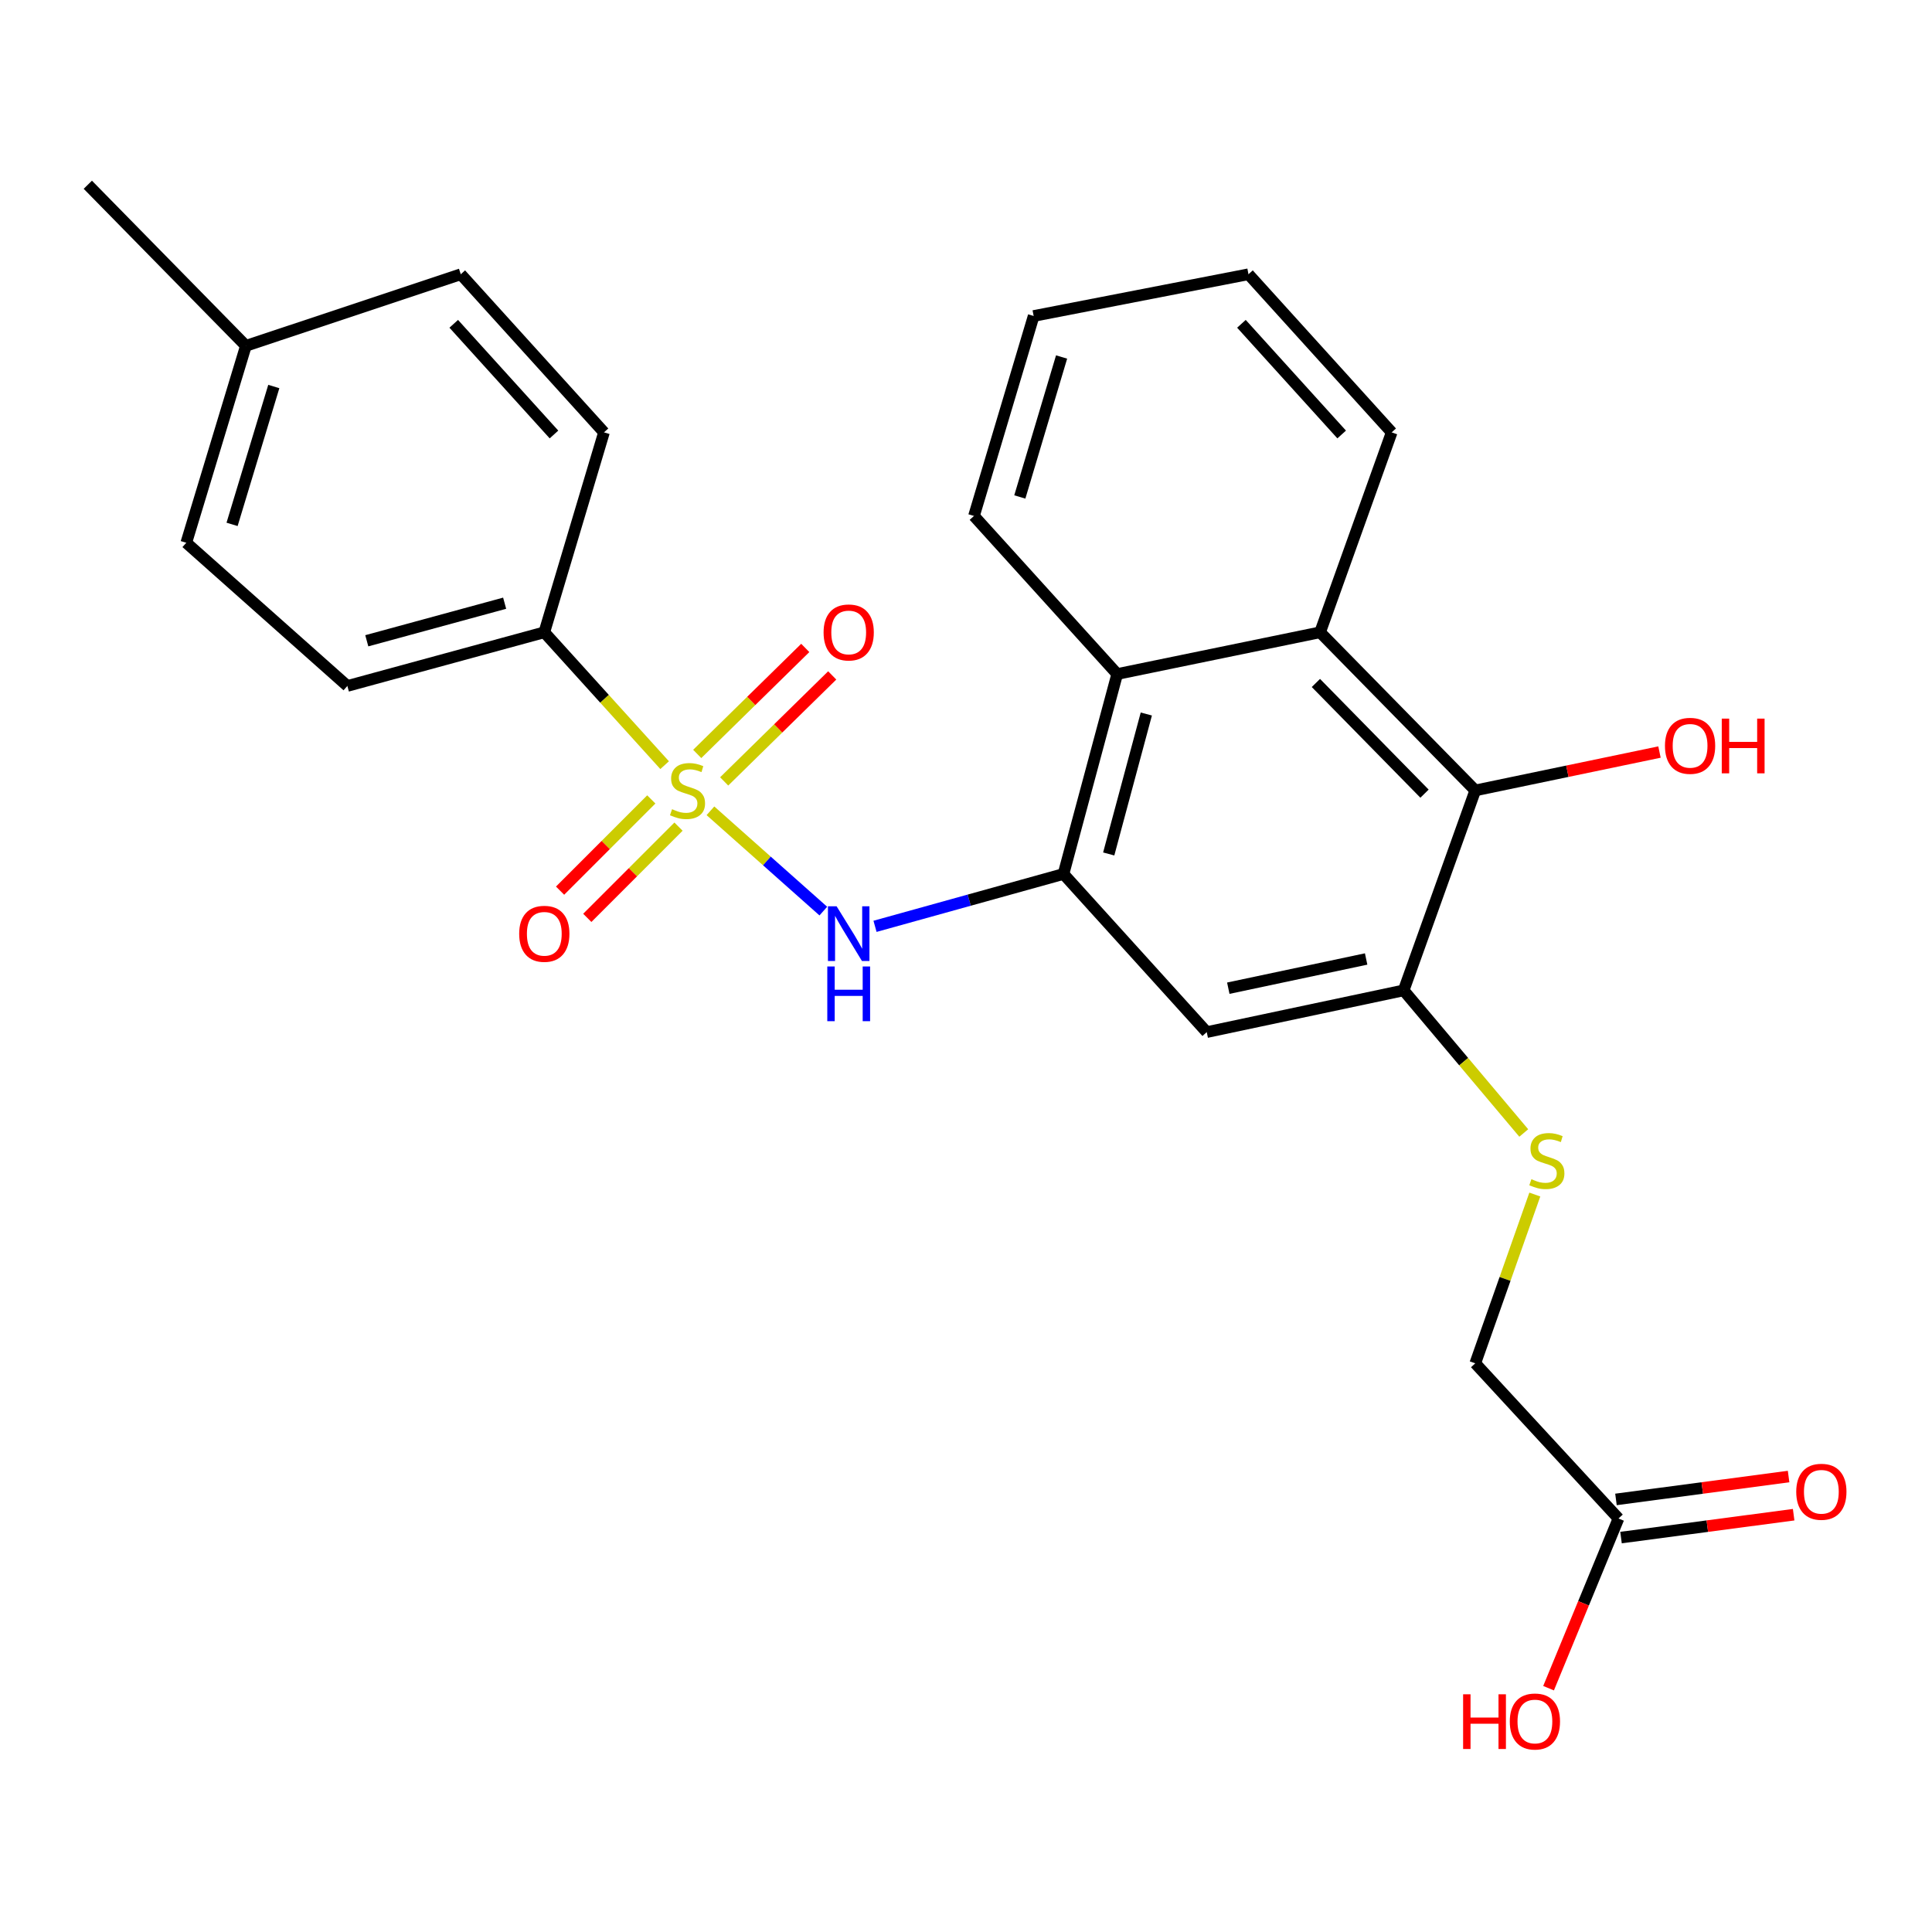 <?xml version='1.0' encoding='iso-8859-1'?>
<svg version='1.1' baseProfile='full'
              xmlns='http://www.w3.org/2000/svg'
                      xmlns:rdkit='http://www.rdkit.org/xml'
                      xmlns:xlink='http://www.w3.org/1999/xlink'
                  xml:space='preserve'
width='1000px' height='1000px' viewBox='0 0 1000 1000'>
<!-- END OF HEADER -->
<rect style='opacity:1.0;fill:#FFFFFF;stroke:none' width='1000' height='1000' x='0' y='0'> </rect>
<path class='bond-0' d='M 367.724,419.668 L 396.937,445.626' style='fill:none;fill-rule:evenodd;stroke:#CCCC00;stroke-width:6px;stroke-linecap:butt;stroke-linejoin:miter;stroke-opacity:1' />
<path class='bond-0' d='M 396.937,445.626 L 426.15,471.584' style='fill:none;fill-rule:evenodd;stroke:#0000FF;stroke-width:6px;stroke-linecap:butt;stroke-linejoin:miter;stroke-opacity:1' />
<path class='bond-7' d='M 344.013,396.046 L 312.873,361.66' style='fill:none;fill-rule:evenodd;stroke:#CCCC00;stroke-width:6px;stroke-linecap:butt;stroke-linejoin:miter;stroke-opacity:1' />
<path class='bond-7' d='M 312.873,361.66 L 281.732,327.274' style='fill:none;fill-rule:evenodd;stroke:#000000;stroke-width:6px;stroke-linecap:butt;stroke-linejoin:miter;stroke-opacity:1' />
<path class='bond-8' d='M 337.109,413.78 L 313.502,437.391' style='fill:none;fill-rule:evenodd;stroke:#CCCC00;stroke-width:6px;stroke-linecap:butt;stroke-linejoin:miter;stroke-opacity:1' />
<path class='bond-8' d='M 313.502,437.391 L 289.895,461.001' style='fill:none;fill-rule:evenodd;stroke:#FF0000;stroke-width:6px;stroke-linecap:butt;stroke-linejoin:miter;stroke-opacity:1' />
<path class='bond-8' d='M 351.197,427.866 L 327.59,451.477' style='fill:none;fill-rule:evenodd;stroke:#CCCC00;stroke-width:6px;stroke-linecap:butt;stroke-linejoin:miter;stroke-opacity:1' />
<path class='bond-8' d='M 327.59,451.477 L 303.983,475.087' style='fill:none;fill-rule:evenodd;stroke:#FF0000;stroke-width:6px;stroke-linecap:butt;stroke-linejoin:miter;stroke-opacity:1' />
<path class='bond-9' d='M 374.831,404.457 L 402.795,377.024' style='fill:none;fill-rule:evenodd;stroke:#CCCC00;stroke-width:6px;stroke-linecap:butt;stroke-linejoin:miter;stroke-opacity:1' />
<path class='bond-9' d='M 402.795,377.024 L 430.758,349.592' style='fill:none;fill-rule:evenodd;stroke:#FF0000;stroke-width:6px;stroke-linecap:butt;stroke-linejoin:miter;stroke-opacity:1' />
<path class='bond-9' d='M 360.88,390.236 L 388.843,362.803' style='fill:none;fill-rule:evenodd;stroke:#CCCC00;stroke-width:6px;stroke-linecap:butt;stroke-linejoin:miter;stroke-opacity:1' />
<path class='bond-9' d='M 388.843,362.803 L 416.806,335.37' style='fill:none;fill-rule:evenodd;stroke:#FF0000;stroke-width:6px;stroke-linecap:butt;stroke-linejoin:miter;stroke-opacity:1' />
<path class='bond-1' d='M 452.908,479.468 L 501.685,465.915' style='fill:none;fill-rule:evenodd;stroke:#0000FF;stroke-width:6px;stroke-linecap:butt;stroke-linejoin:miter;stroke-opacity:1' />
<path class='bond-1' d='M 501.685,465.915 L 550.461,452.363' style='fill:none;fill-rule:evenodd;stroke:#000000;stroke-width:6px;stroke-linecap:butt;stroke-linejoin:miter;stroke-opacity:1' />
<path class='bond-5' d='M 550.461,452.363 L 624.605,534.221' style='fill:none;fill-rule:evenodd;stroke:#000000;stroke-width:6px;stroke-linecap:butt;stroke-linejoin:miter;stroke-opacity:1' />
<path class='bond-6' d='M 550.461,452.363 L 578.263,348.878' style='fill:none;fill-rule:evenodd;stroke:#000000;stroke-width:6px;stroke-linecap:butt;stroke-linejoin:miter;stroke-opacity:1' />
<path class='bond-6' d='M 573.871,442.009 L 593.333,369.57' style='fill:none;fill-rule:evenodd;stroke:#000000;stroke-width:6px;stroke-linecap:butt;stroke-linejoin:miter;stroke-opacity:1' />
<path class='bond-2' d='M 726.529,512.617 L 624.605,534.221' style='fill:none;fill-rule:evenodd;stroke:#000000;stroke-width:6px;stroke-linecap:butt;stroke-linejoin:miter;stroke-opacity:1' />
<path class='bond-2' d='M 707.109,496.368 L 635.762,511.491' style='fill:none;fill-rule:evenodd;stroke:#000000;stroke-width:6px;stroke-linecap:butt;stroke-linejoin:miter;stroke-opacity:1' />
<path class='bond-10' d='M 726.529,512.617 L 757.611,549.524' style='fill:none;fill-rule:evenodd;stroke:#000000;stroke-width:6px;stroke-linecap:butt;stroke-linejoin:miter;stroke-opacity:1' />
<path class='bond-10' d='M 757.611,549.524 L 788.694,586.431' style='fill:none;fill-rule:evenodd;stroke:#CCCC00;stroke-width:6px;stroke-linecap:butt;stroke-linejoin:miter;stroke-opacity:1' />
<path class='bond-27' d='M 726.529,512.617 L 763.595,409.121' style='fill:none;fill-rule:evenodd;stroke:#000000;stroke-width:6px;stroke-linecap:butt;stroke-linejoin:miter;stroke-opacity:1' />
<path class='bond-3' d='M 763.595,409.121 L 683.276,327.274' style='fill:none;fill-rule:evenodd;stroke:#000000;stroke-width:6px;stroke-linecap:butt;stroke-linejoin:miter;stroke-opacity:1' />
<path class='bond-3' d='M 737.328,410.797 L 681.104,353.504' style='fill:none;fill-rule:evenodd;stroke:#000000;stroke-width:6px;stroke-linecap:butt;stroke-linejoin:miter;stroke-opacity:1' />
<path class='bond-16' d='M 763.595,409.121 L 811.27,399.188' style='fill:none;fill-rule:evenodd;stroke:#000000;stroke-width:6px;stroke-linecap:butt;stroke-linejoin:miter;stroke-opacity:1' />
<path class='bond-16' d='M 811.27,399.188 L 858.944,389.256' style='fill:none;fill-rule:evenodd;stroke:#FF0000;stroke-width:6px;stroke-linecap:butt;stroke-linejoin:miter;stroke-opacity:1' />
<path class='bond-4' d='M 683.276,327.274 L 578.263,348.878' style='fill:none;fill-rule:evenodd;stroke:#000000;stroke-width:6px;stroke-linecap:butt;stroke-linejoin:miter;stroke-opacity:1' />
<path class='bond-21' d='M 683.276,327.274 L 720.331,223.789' style='fill:none;fill-rule:evenodd;stroke:#000000;stroke-width:6px;stroke-linecap:butt;stroke-linejoin:miter;stroke-opacity:1' />
<path class='bond-22' d='M 578.263,348.878 L 504.13,267.053' style='fill:none;fill-rule:evenodd;stroke:#000000;stroke-width:6px;stroke-linecap:butt;stroke-linejoin:miter;stroke-opacity:1' />
<path class='bond-13' d='M 281.732,327.274 L 179.797,355.054' style='fill:none;fill-rule:evenodd;stroke:#000000;stroke-width:6px;stroke-linecap:butt;stroke-linejoin:miter;stroke-opacity:1' />
<path class='bond-13' d='M 261.203,312.219 L 189.849,331.666' style='fill:none;fill-rule:evenodd;stroke:#000000;stroke-width:6px;stroke-linecap:butt;stroke-linejoin:miter;stroke-opacity:1' />
<path class='bond-14' d='M 281.732,327.274 L 312.623,223.789' style='fill:none;fill-rule:evenodd;stroke:#000000;stroke-width:6px;stroke-linecap:butt;stroke-linejoin:miter;stroke-opacity:1' />
<path class='bond-15' d='M 794.418,618.293 L 779.007,661.972' style='fill:none;fill-rule:evenodd;stroke:#CCCC00;stroke-width:6px;stroke-linecap:butt;stroke-linejoin:miter;stroke-opacity:1' />
<path class='bond-15' d='M 779.007,661.972 L 763.595,705.652' style='fill:none;fill-rule:evenodd;stroke:#000000;stroke-width:6px;stroke-linecap:butt;stroke-linejoin:miter;stroke-opacity:1' />
<path class='bond-11' d='M 837.728,785.972 L 763.595,705.652' style='fill:none;fill-rule:evenodd;stroke:#000000;stroke-width:6px;stroke-linecap:butt;stroke-linejoin:miter;stroke-opacity:1' />
<path class='bond-12' d='M 839.036,795.846 L 883.713,789.927' style='fill:none;fill-rule:evenodd;stroke:#000000;stroke-width:6px;stroke-linecap:butt;stroke-linejoin:miter;stroke-opacity:1' />
<path class='bond-12' d='M 883.713,789.927 L 928.39,784.007' style='fill:none;fill-rule:evenodd;stroke:#FF0000;stroke-width:6px;stroke-linecap:butt;stroke-linejoin:miter;stroke-opacity:1' />
<path class='bond-12' d='M 836.42,776.097 L 881.096,770.177' style='fill:none;fill-rule:evenodd;stroke:#000000;stroke-width:6px;stroke-linecap:butt;stroke-linejoin:miter;stroke-opacity:1' />
<path class='bond-12' d='M 881.096,770.177 L 925.773,764.258' style='fill:none;fill-rule:evenodd;stroke:#FF0000;stroke-width:6px;stroke-linecap:butt;stroke-linejoin:miter;stroke-opacity:1' />
<path class='bond-17' d='M 837.728,785.972 L 819.631,829.887' style='fill:none;fill-rule:evenodd;stroke:#000000;stroke-width:6px;stroke-linecap:butt;stroke-linejoin:miter;stroke-opacity:1' />
<path class='bond-17' d='M 819.631,829.887 L 801.534,873.803' style='fill:none;fill-rule:evenodd;stroke:#FF0000;stroke-width:6px;stroke-linecap:butt;stroke-linejoin:miter;stroke-opacity:1' />
<path class='bond-18' d='M 179.797,355.054 L 96.422,280.932' style='fill:none;fill-rule:evenodd;stroke:#000000;stroke-width:6px;stroke-linecap:butt;stroke-linejoin:miter;stroke-opacity:1' />
<path class='bond-19' d='M 312.623,223.789 L 238.501,141.953' style='fill:none;fill-rule:evenodd;stroke:#000000;stroke-width:6px;stroke-linecap:butt;stroke-linejoin:miter;stroke-opacity:1' />
<path class='bond-19' d='M 286.738,224.887 L 234.853,167.602' style='fill:none;fill-rule:evenodd;stroke:#000000;stroke-width:6px;stroke-linecap:butt;stroke-linejoin:miter;stroke-opacity:1' />
<path class='bond-26' d='M 96.422,280.932 L 127.28,178.997' style='fill:none;fill-rule:evenodd;stroke:#000000;stroke-width:6px;stroke-linecap:butt;stroke-linejoin:miter;stroke-opacity:1' />
<path class='bond-26' d='M 120.119,271.414 L 141.719,200.059' style='fill:none;fill-rule:evenodd;stroke:#000000;stroke-width:6px;stroke-linecap:butt;stroke-linejoin:miter;stroke-opacity:1' />
<path class='bond-20' d='M 238.501,141.953 L 127.28,178.997' style='fill:none;fill-rule:evenodd;stroke:#000000;stroke-width:6px;stroke-linecap:butt;stroke-linejoin:miter;stroke-opacity:1' />
<path class='bond-23' d='M 127.28,178.997 L 45.455,95.622' style='fill:none;fill-rule:evenodd;stroke:#000000;stroke-width:6px;stroke-linecap:butt;stroke-linejoin:miter;stroke-opacity:1' />
<path class='bond-28' d='M 720.331,223.789 L 646.209,141.953' style='fill:none;fill-rule:evenodd;stroke:#000000;stroke-width:6px;stroke-linecap:butt;stroke-linejoin:miter;stroke-opacity:1' />
<path class='bond-28' d='M 694.447,224.887 L 642.561,167.602' style='fill:none;fill-rule:evenodd;stroke:#000000;stroke-width:6px;stroke-linecap:butt;stroke-linejoin:miter;stroke-opacity:1' />
<path class='bond-25' d='M 504.13,267.053 L 535.021,163.557' style='fill:none;fill-rule:evenodd;stroke:#000000;stroke-width:6px;stroke-linecap:butt;stroke-linejoin:miter;stroke-opacity:1' />
<path class='bond-25' d='M 527.854,257.227 L 549.477,184.779' style='fill:none;fill-rule:evenodd;stroke:#000000;stroke-width:6px;stroke-linecap:butt;stroke-linejoin:miter;stroke-opacity:1' />
<path class='bond-24' d='M 646.209,141.953 L 535.021,163.557' style='fill:none;fill-rule:evenodd;stroke:#000000;stroke-width:6px;stroke-linecap:butt;stroke-linejoin:miter;stroke-opacity:1' />
<path  class='atom-0' d='M 347.854 418.841
Q 348.174 418.961, 349.494 419.521
Q 350.814 420.081, 352.254 420.441
Q 353.734 420.761, 355.174 420.761
Q 357.854 420.761, 359.414 419.481
Q 360.974 418.161, 360.974 415.881
Q 360.974 414.321, 360.174 413.361
Q 359.414 412.401, 358.214 411.881
Q 357.014 411.361, 355.014 410.761
Q 352.494 410.001, 350.974 409.281
Q 349.494 408.561, 348.414 407.041
Q 347.374 405.521, 347.374 402.961
Q 347.374 399.401, 349.774 397.201
Q 352.214 395.001, 357.014 395.001
Q 360.294 395.001, 364.014 396.561
L 363.094 399.641
Q 359.694 398.241, 357.134 398.241
Q 354.374 398.241, 352.854 399.401
Q 351.334 400.521, 351.374 402.481
Q 351.374 404.001, 352.134 404.921
Q 352.934 405.841, 354.054 406.361
Q 355.214 406.881, 357.134 407.481
Q 359.694 408.281, 361.214 409.081
Q 362.734 409.881, 363.814 411.521
Q 364.934 413.121, 364.934 415.881
Q 364.934 419.801, 362.294 421.921
Q 359.694 424.001, 355.334 424.001
Q 352.814 424.001, 350.894 423.441
Q 349.014 422.921, 346.774 422.001
L 347.854 418.841
' fill='#CCCC00'/>
<path  class='atom-1' d='M 433.024 469.093
L 442.304 484.093
Q 443.224 485.573, 444.704 488.253
Q 446.184 490.933, 446.264 491.093
L 446.264 469.093
L 450.024 469.093
L 450.024 497.413
L 446.144 497.413
L 436.184 481.013
Q 435.024 479.093, 433.784 476.893
Q 432.584 474.693, 432.224 474.013
L 432.224 497.413
L 428.544 497.413
L 428.544 469.093
L 433.024 469.093
' fill='#0000FF'/>
<path  class='atom-1' d='M 428.204 500.245
L 432.044 500.245
L 432.044 512.285
L 446.524 512.285
L 446.524 500.245
L 450.364 500.245
L 450.364 528.565
L 446.524 528.565
L 446.524 515.485
L 432.044 515.485
L 432.044 528.565
L 428.204 528.565
L 428.204 500.245
' fill='#0000FF'/>
<path  class='atom-9' d='M 268.732 483.333
Q 268.732 476.533, 272.092 472.733
Q 275.452 468.933, 281.732 468.933
Q 288.012 468.933, 291.372 472.733
Q 294.732 476.533, 294.732 483.333
Q 294.732 490.213, 291.332 494.133
Q 287.932 498.013, 281.732 498.013
Q 275.492 498.013, 272.092 494.133
Q 268.732 490.253, 268.732 483.333
M 281.732 494.813
Q 286.052 494.813, 288.372 491.933
Q 290.732 489.013, 290.732 483.333
Q 290.732 477.773, 288.372 474.973
Q 286.052 472.133, 281.732 472.133
Q 277.412 472.133, 275.052 474.933
Q 272.732 477.733, 272.732 483.333
Q 272.732 489.053, 275.052 491.933
Q 277.412 494.813, 281.732 494.813
' fill='#FF0000'/>
<path  class='atom-10' d='M 426.284 327.354
Q 426.284 320.554, 429.644 316.754
Q 433.004 312.954, 439.284 312.954
Q 445.564 312.954, 448.924 316.754
Q 452.284 320.554, 452.284 327.354
Q 452.284 334.234, 448.884 338.154
Q 445.484 342.034, 439.284 342.034
Q 433.044 342.034, 429.644 338.154
Q 426.284 334.274, 426.284 327.354
M 439.284 338.834
Q 443.604 338.834, 445.924 335.954
Q 448.284 333.034, 448.284 327.354
Q 448.284 321.794, 445.924 318.994
Q 443.604 316.154, 439.284 316.154
Q 434.964 316.154, 432.604 318.954
Q 430.284 321.754, 430.284 327.354
Q 430.284 333.074, 432.604 335.954
Q 434.964 338.834, 439.284 338.834
' fill='#FF0000'/>
<path  class='atom-11' d='M 792.651 610.349
Q 792.971 610.469, 794.291 611.029
Q 795.611 611.589, 797.051 611.949
Q 798.531 612.269, 799.971 612.269
Q 802.651 612.269, 804.211 610.989
Q 805.771 609.669, 805.771 607.389
Q 805.771 605.829, 804.971 604.869
Q 804.211 603.909, 803.011 603.389
Q 801.811 602.869, 799.811 602.269
Q 797.291 601.509, 795.771 600.789
Q 794.291 600.069, 793.211 598.549
Q 792.171 597.029, 792.171 594.469
Q 792.171 590.909, 794.571 588.709
Q 797.011 586.509, 801.811 586.509
Q 805.091 586.509, 808.811 588.069
L 807.891 591.149
Q 804.491 589.749, 801.931 589.749
Q 799.171 589.749, 797.651 590.909
Q 796.131 592.029, 796.171 593.989
Q 796.171 595.509, 796.931 596.429
Q 797.731 597.349, 798.851 597.869
Q 800.011 598.389, 801.931 598.989
Q 804.491 599.789, 806.011 600.589
Q 807.531 601.389, 808.611 603.029
Q 809.731 604.629, 809.731 607.389
Q 809.731 611.309, 807.091 613.429
Q 804.491 615.509, 800.131 615.509
Q 797.611 615.509, 795.691 614.949
Q 793.811 614.429, 791.571 613.509
L 792.651 610.349
' fill='#CCCC00'/>
<path  class='atom-13' d='M 929.729 772.139
Q 929.729 765.339, 933.089 761.539
Q 936.449 757.739, 942.729 757.739
Q 949.009 757.739, 952.369 761.539
Q 955.729 765.339, 955.729 772.139
Q 955.729 779.019, 952.329 782.939
Q 948.929 786.819, 942.729 786.819
Q 936.489 786.819, 933.089 782.939
Q 929.729 779.059, 929.729 772.139
M 942.729 783.619
Q 947.049 783.619, 949.369 780.739
Q 951.729 777.819, 951.729 772.139
Q 951.729 766.579, 949.369 763.779
Q 947.049 760.939, 942.729 760.939
Q 938.409 760.939, 936.049 763.739
Q 933.729 766.539, 933.729 772.139
Q 933.729 777.859, 936.049 780.739
Q 938.409 783.619, 942.729 783.619
' fill='#FF0000'/>
<path  class='atom-17' d='M 861.783 386.036
Q 861.783 379.236, 865.143 375.436
Q 868.503 371.636, 874.783 371.636
Q 881.063 371.636, 884.423 375.436
Q 887.783 379.236, 887.783 386.036
Q 887.783 392.916, 884.383 396.836
Q 880.983 400.716, 874.783 400.716
Q 868.543 400.716, 865.143 396.836
Q 861.783 392.956, 861.783 386.036
M 874.783 397.516
Q 879.103 397.516, 881.423 394.636
Q 883.783 391.716, 883.783 386.036
Q 883.783 380.476, 881.423 377.676
Q 879.103 374.836, 874.783 374.836
Q 870.463 374.836, 868.103 377.636
Q 865.783 380.436, 865.783 386.036
Q 865.783 391.756, 868.103 394.636
Q 870.463 397.516, 874.783 397.516
' fill='#FF0000'/>
<path  class='atom-17' d='M 891.183 371.956
L 895.023 371.956
L 895.023 383.996
L 909.503 383.996
L 909.503 371.956
L 913.343 371.956
L 913.343 400.276
L 909.503 400.276
L 909.503 387.196
L 895.023 387.196
L 895.023 400.276
L 891.183 400.276
L 891.183 371.956
' fill='#FF0000'/>
<path  class='atom-18' d='M 757.304 876.962
L 761.144 876.962
L 761.144 889.002
L 775.624 889.002
L 775.624 876.962
L 779.464 876.962
L 779.464 905.282
L 775.624 905.282
L 775.624 892.202
L 761.144 892.202
L 761.144 905.282
L 757.304 905.282
L 757.304 876.962
' fill='#FF0000'/>
<path  class='atom-18' d='M 781.464 891.042
Q 781.464 884.242, 784.824 880.442
Q 788.184 876.642, 794.464 876.642
Q 800.744 876.642, 804.104 880.442
Q 807.464 884.242, 807.464 891.042
Q 807.464 897.922, 804.064 901.842
Q 800.664 905.722, 794.464 905.722
Q 788.224 905.722, 784.824 901.842
Q 781.464 897.962, 781.464 891.042
M 794.464 902.522
Q 798.784 902.522, 801.104 899.642
Q 803.464 896.722, 803.464 891.042
Q 803.464 885.482, 801.104 882.682
Q 798.784 879.842, 794.464 879.842
Q 790.144 879.842, 787.784 882.642
Q 785.464 885.442, 785.464 891.042
Q 785.464 896.762, 787.784 899.642
Q 790.144 902.522, 794.464 902.522
' fill='#FF0000'/>
</svg>
